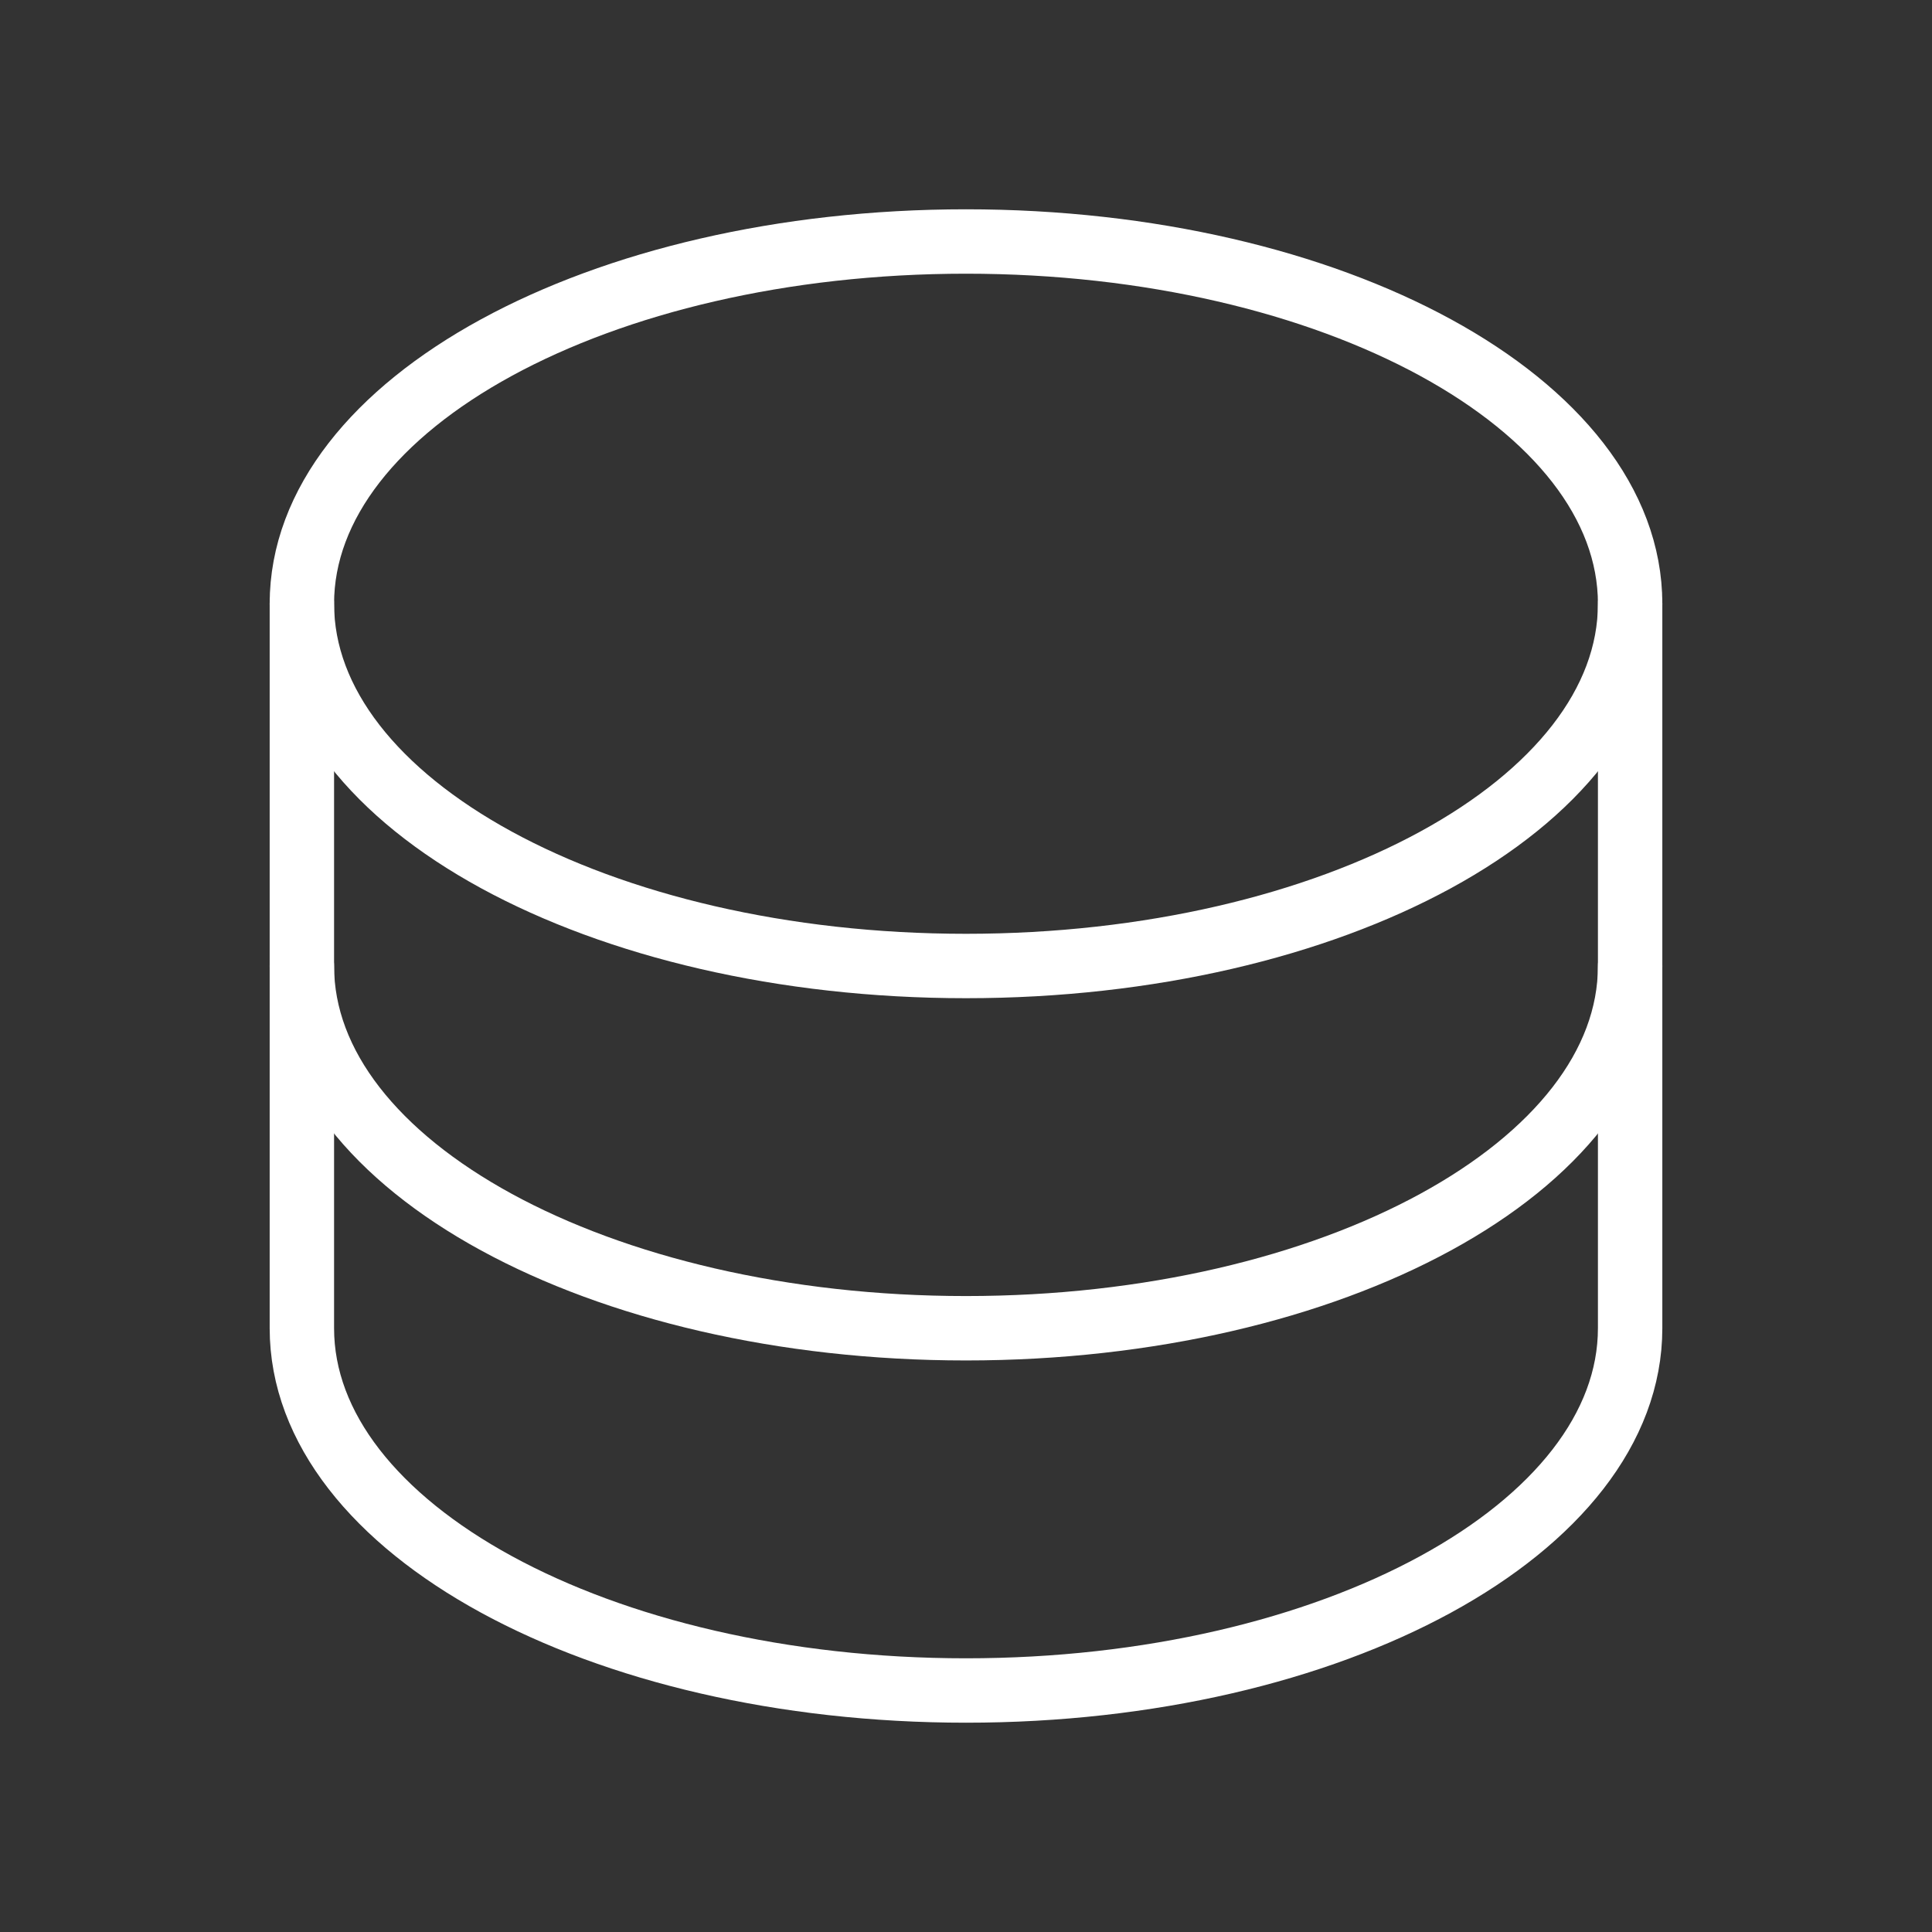 <svg width="60" height="60" viewBox="0 0 60 60" fill="none" xmlns="http://www.w3.org/2000/svg">
<rect x="0" y="0" width="60" height="60" fill="#333333" stroke="none"/>
<path d="M30 30C41.391 30 50.625 24.963 50.625 18.75C50.625 12.537 41.391 7.5 30 7.5C18.609 7.5 9.375 12.537 9.375 18.75C9.375 24.963 18.609 30 30 30Z" stroke="white" stroke-width="2" stroke-linecap="round" stroke-linejoin="round"/>
<path d="M9.375 18.75V30C9.375 36.211 18.609 41.25 30 41.25C41.391 41.25 50.625 36.211 50.625 30V18.75" stroke="white" stroke-width="2" stroke-linecap="round" stroke-linejoin="round"/>
<path d="M9.375 30V41.25C9.375 47.461 18.609 52.5 30 52.5C41.391 52.5 50.625 47.461 50.625 41.25V30" stroke="white" stroke-width="2" stroke-linecap="round" stroke-linejoin="round"/>
</svg>
